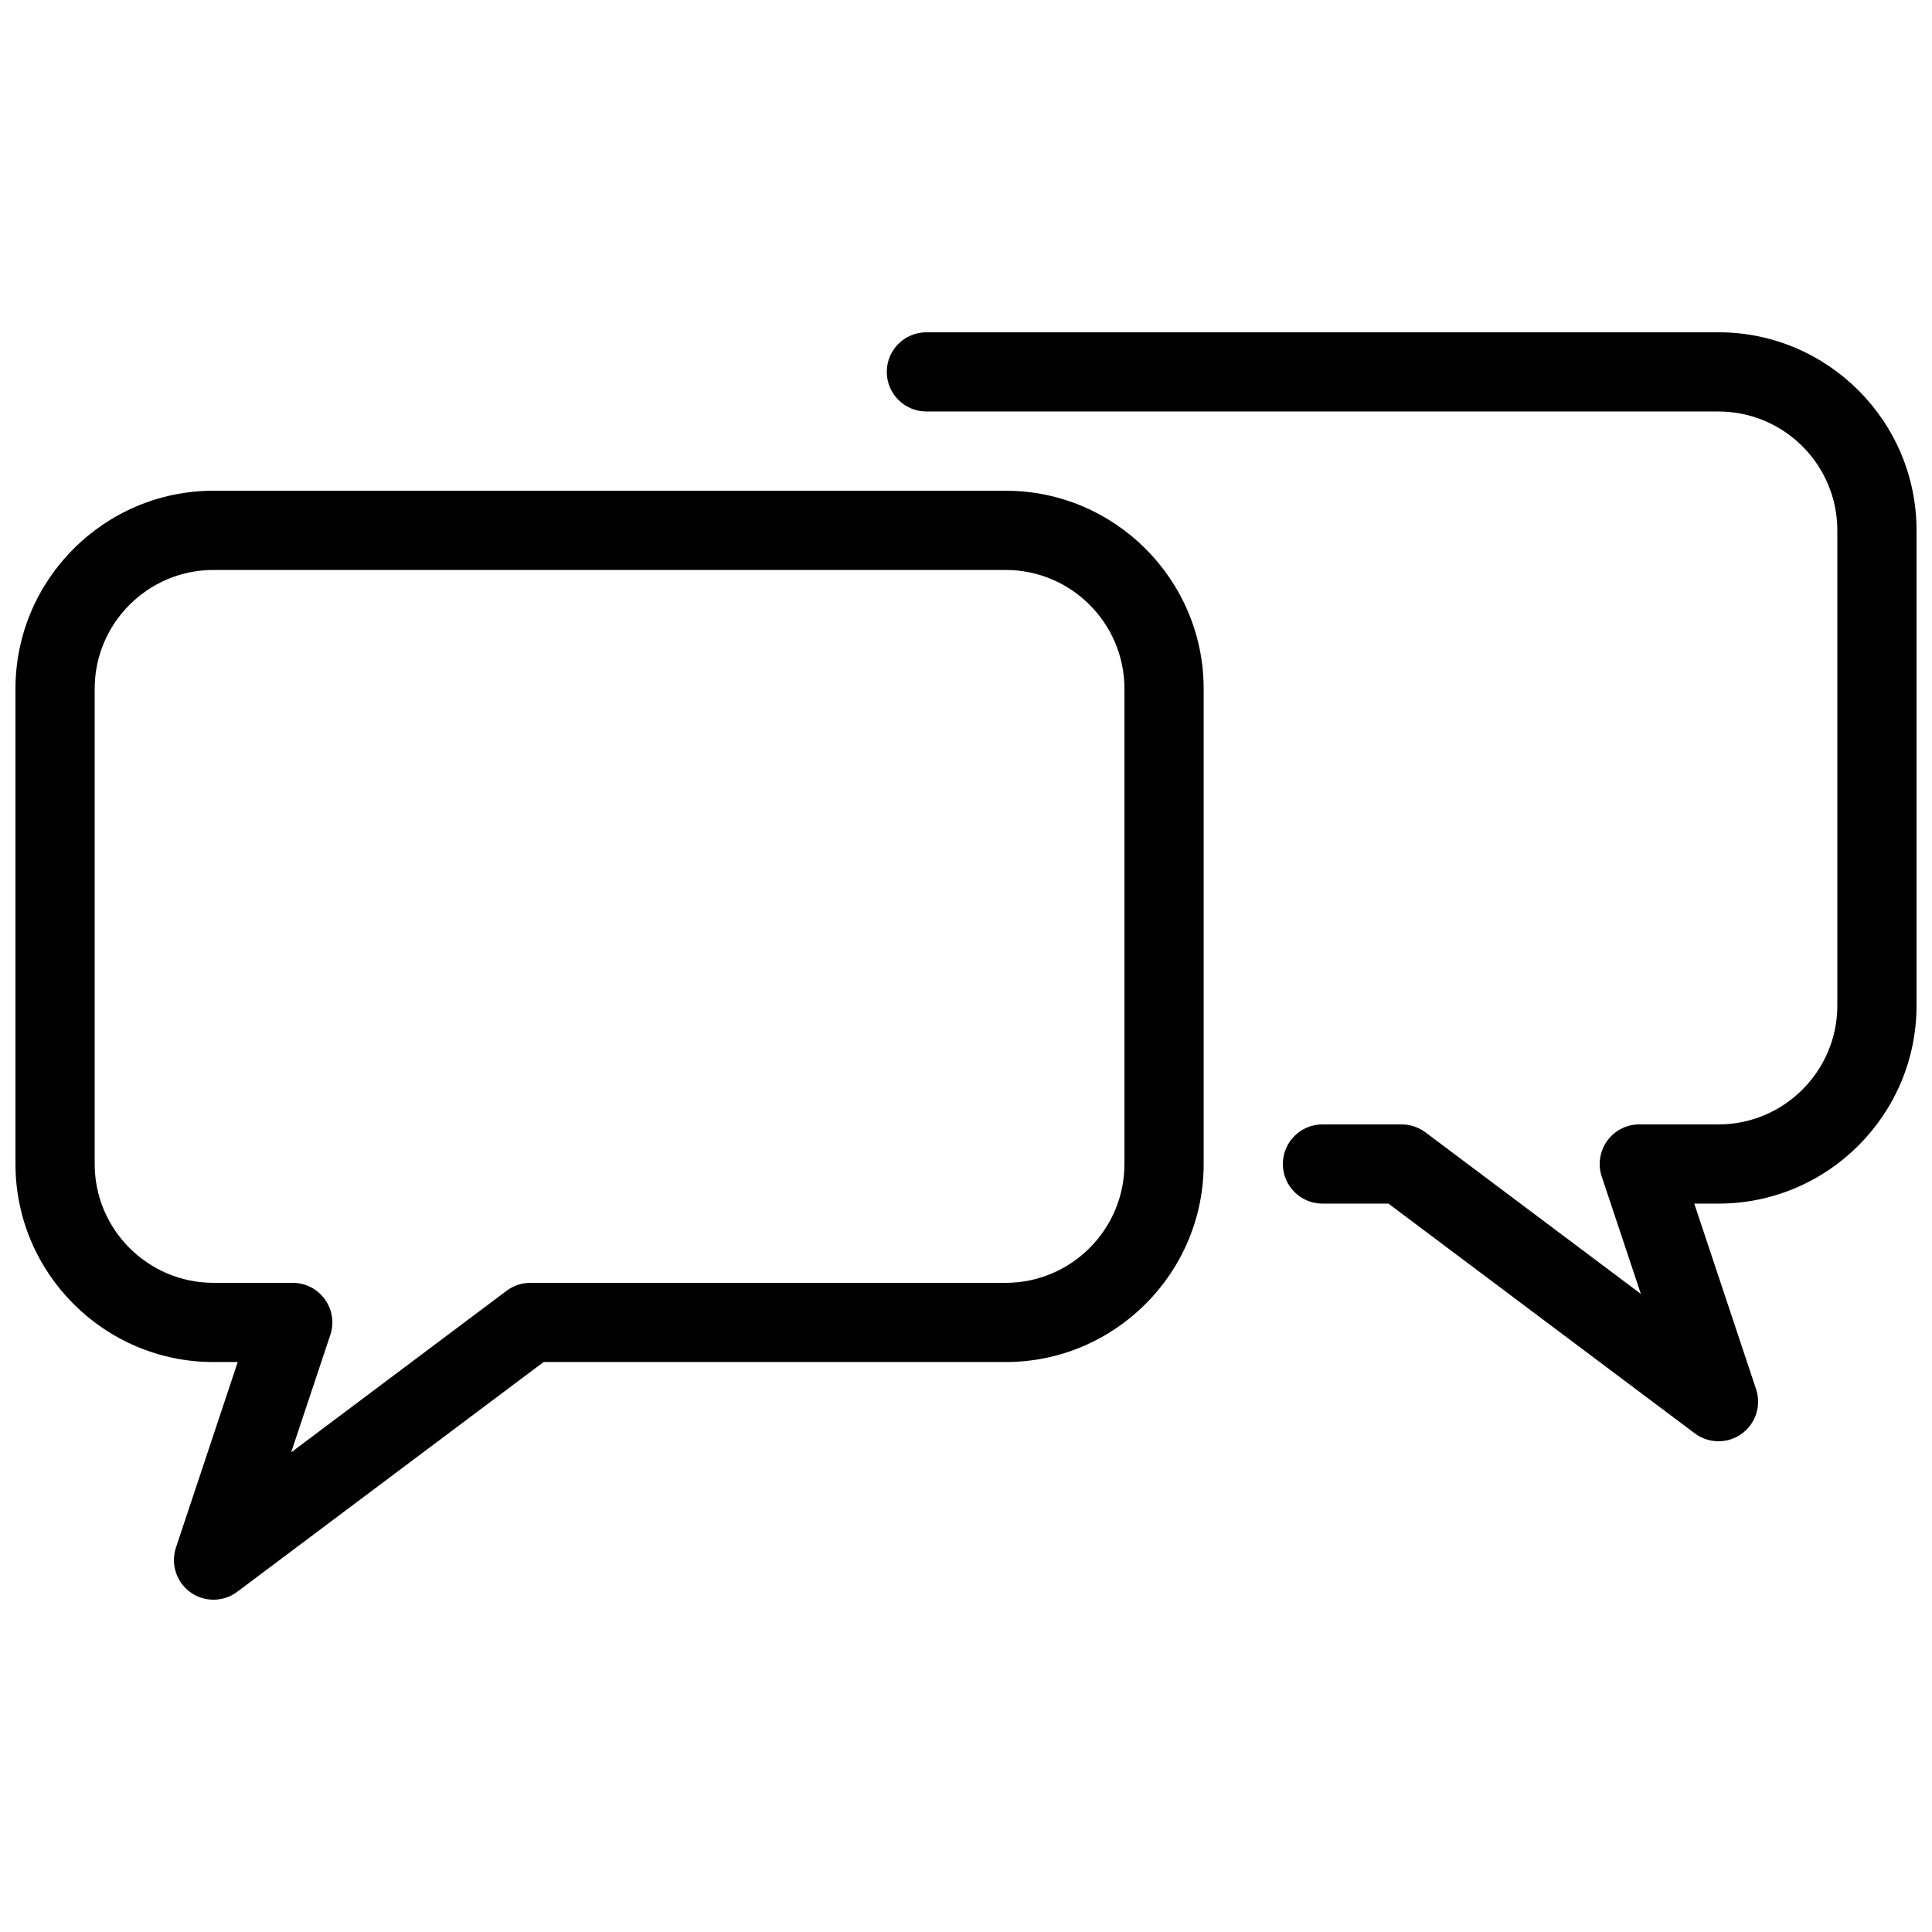 <?xml version="1.0" encoding="UTF-8"?>
<!-- Uploaded to: SVG Repo, www.svgrepo.com, Generator: SVG Repo Mixer Tools -->
<svg width="800px" height="800px" version="1.1" viewBox="144 144 512 512" xmlns="http://www.w3.org/2000/svg">
 <defs>
  <clipPath id="b">
   <path d="m379 232h272.9v294h-272.9z"/>
  </clipPath>
  <clipPath id="a">
   <path d="m148.09 274h314.91v294h-314.91z"/>
  </clipPath>
 </defs>
 <g>
  <g clip-path="url(#b)">
   <path d="m599.42 232.06h-209.92c-5.793 0-10.492 4.703-10.492 10.496 0 5.793 4.699 10.496 10.496 10.496h209.92c17.359 0 31.484 14.129 31.484 31.488v125.95c0 17.359-14.129 31.488-31.488 31.488h-20.992c-3.379 0-6.551 1.637-8.523 4.367-1.953 2.75-2.5 6.277-1.426 9.469l10.371 31.09-57.098-42.828c-1.828-1.363-4.031-2.098-6.297-2.098h-20.992c-5.793 0-10.496 4.703-10.496 10.496s4.703 10.496 10.496 10.496h17.488l81.176 60.879c1.867 1.406 4.094 2.098 6.297 2.098 2.164 0 4.305-0.652 6.129-1.973 3.738-2.688 5.269-7.473 3.82-11.84l-16.375-49.164h6.422c28.926 0 52.48-23.555 52.48-52.48v-125.95c0-28.93-23.551-52.48-52.48-52.48z"/>
  </g>
  <g clip-path="url(#a)">
   <path d="m410.5 274.05h-209.92c-28.926 0-52.48 23.551-52.48 52.48v125.95c0 28.926 23.555 52.477 52.48 52.477h6.422l-16.375 49.164c-1.449 4.367 0.105 9.152 3.82 11.84 1.828 1.324 3.969 1.973 6.133 1.973 2.203 0 4.43-0.691 6.297-2.098l81.176-60.879h122.45c28.926 0 52.48-23.555 52.48-52.48v-125.95c0-28.926-23.555-52.477-52.48-52.477zm31.488 178.43c0 17.359-14.129 31.488-31.488 31.488h-125.95c-2.289 0-4.492 0.734-6.297 2.098l-57.098 42.824 10.371-31.09c1.09-3.211 0.543-6.738-1.43-9.469-1.973-2.75-5.144-4.367-8.523-4.367h-20.992c-17.359 0-31.488-14.125-31.488-31.484v-125.95c0-17.363 14.129-31.488 31.488-31.488h209.92c17.359 0 31.488 14.125 31.488 31.488z"/>
  </g>
 </g>
</svg>